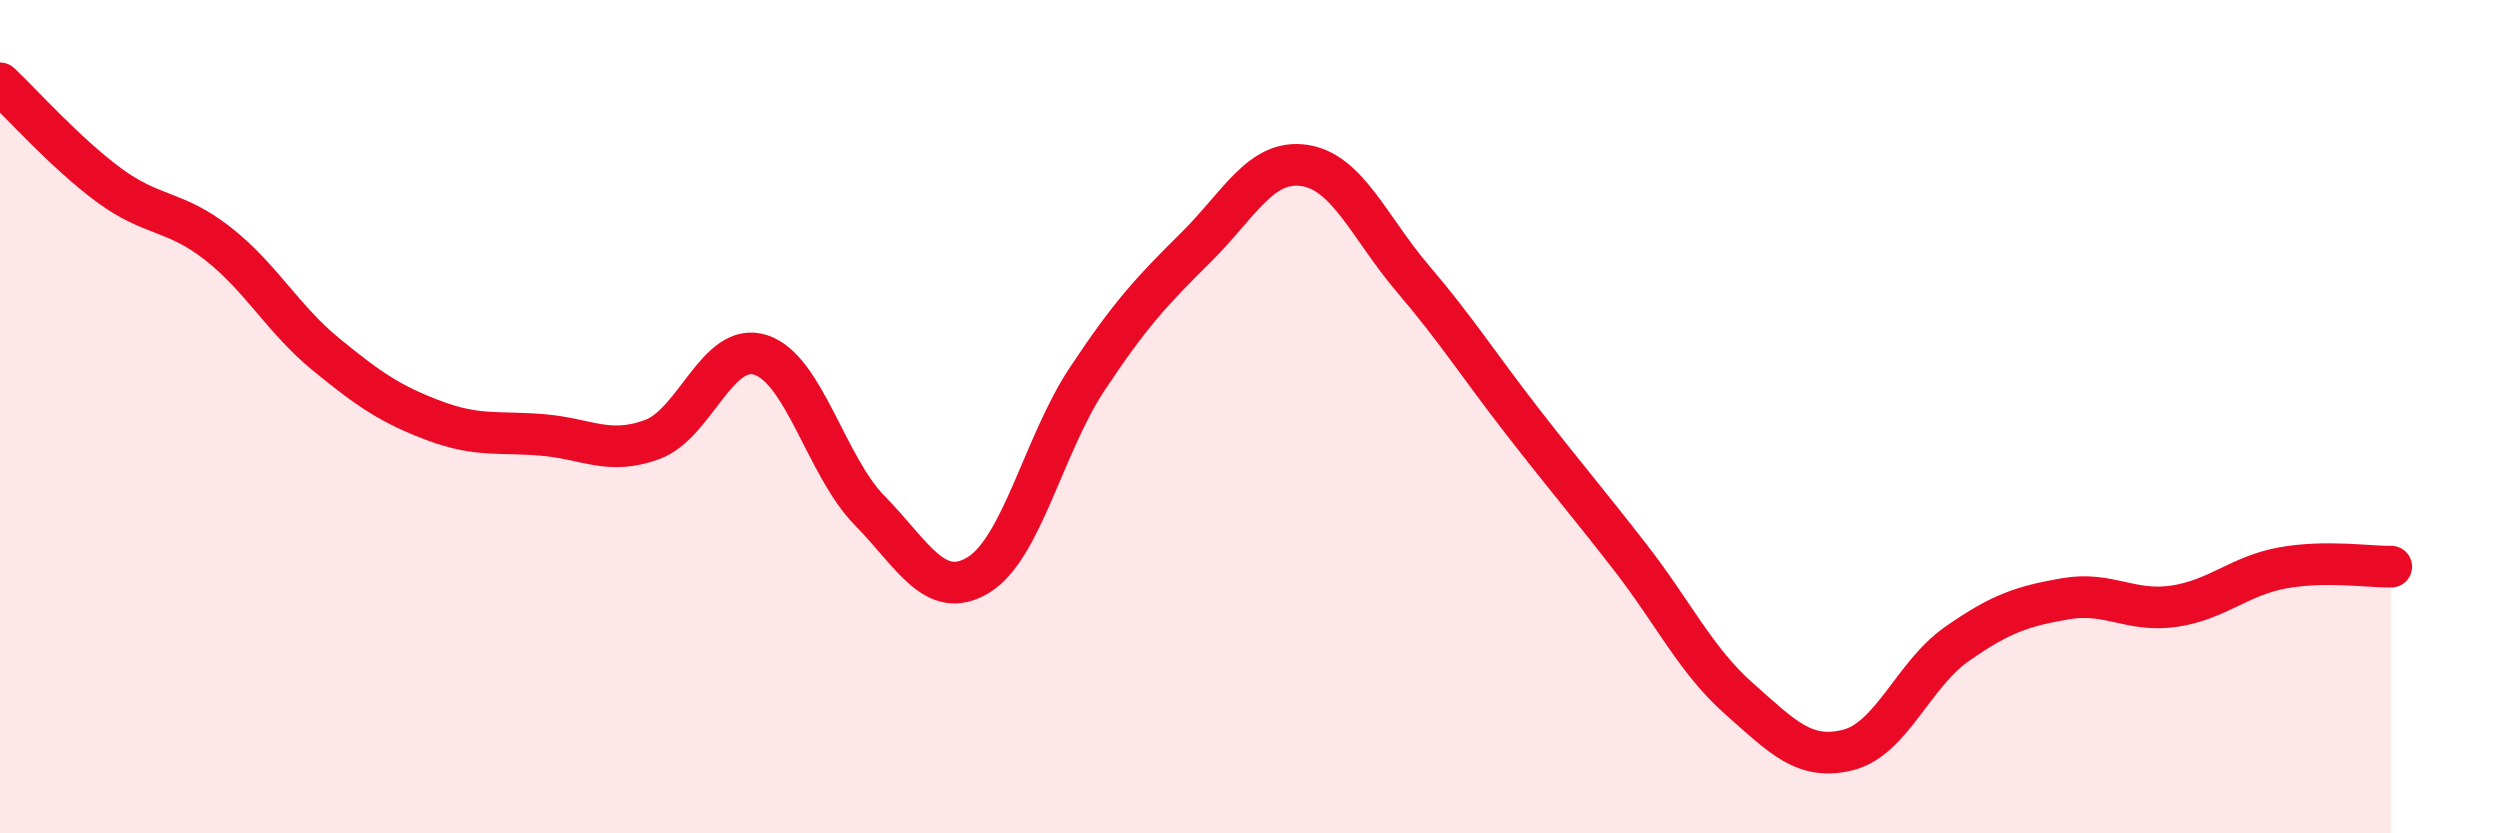 
    <svg width="60" height="20" viewBox="0 0 60 20" xmlns="http://www.w3.org/2000/svg">
      <path
        d="M 0,2 C 0.52,2.49 1.57,3.67 2.61,4.44 C 3.65,5.21 4.18,5.03 5.22,5.84 C 6.26,6.65 6.79,7.66 7.83,8.51 C 8.87,9.36 9.39,9.71 10.43,10.1 C 11.47,10.49 12,10.35 13.04,10.44 C 14.08,10.53 14.61,10.93 15.65,10.55 C 16.69,10.17 17.22,8.18 18.26,8.52 C 19.3,8.86 19.83,11.19 20.87,12.25 C 21.91,13.31 22.44,14.43 23.48,13.8 C 24.52,13.17 25.05,10.67 26.09,9.1 C 27.13,7.53 27.66,6.97 28.7,5.94 C 29.74,4.91 30.26,3.82 31.3,3.97 C 32.34,4.12 32.87,5.47 33.91,6.69 C 34.95,7.91 35.48,8.75 36.52,10.09 C 37.56,11.43 38.09,12.04 39.13,13.38 C 40.17,14.72 40.7,15.85 41.74,16.77 C 42.78,17.69 43.31,18.26 44.35,18 C 45.39,17.74 45.92,16.19 46.96,15.46 C 48,14.73 48.53,14.55 49.57,14.37 C 50.61,14.19 51.13,14.7 52.17,14.55 C 53.21,14.4 53.74,13.82 54.78,13.63 C 55.82,13.44 56.87,13.61 57.39,13.6L57.39 20L0 20Z"
        fill="#EB0A25"
        opacity="0.1"
        stroke-linecap="round"
        stroke-linejoin="round"
      />
      <path
        d="M 0,2 C 0.52,2.49 1.57,3.67 2.61,4.44 C 3.65,5.21 4.18,5.03 5.22,5.84 C 6.26,6.65 6.79,7.66 7.83,8.51 C 8.87,9.36 9.39,9.71 10.43,10.1 C 11.47,10.49 12,10.35 13.04,10.44 C 14.08,10.53 14.61,10.93 15.65,10.55 C 16.69,10.17 17.22,8.18 18.26,8.52 C 19.3,8.86 19.83,11.19 20.87,12.25 C 21.91,13.31 22.44,14.43 23.48,13.8 C 24.52,13.17 25.05,10.67 26.09,9.1 C 27.13,7.53 27.66,6.97 28.7,5.94 C 29.74,4.91 30.26,3.82 31.3,3.97 C 32.34,4.12 32.87,5.47 33.91,6.69 C 34.95,7.91 35.48,8.75 36.52,10.09 C 37.56,11.43 38.09,12.04 39.13,13.38 C 40.17,14.72 40.7,15.85 41.74,16.77 C 42.78,17.69 43.31,18.26 44.35,18 C 45.39,17.74 45.92,16.19 46.96,15.46 C 48,14.73 48.53,14.55 49.57,14.37 C 50.61,14.19 51.13,14.7 52.17,14.55 C 53.21,14.4 53.74,13.82 54.78,13.63 C 55.82,13.44 56.87,13.61 57.39,13.6"
        stroke="#EB0A25"
        stroke-width="1"
        fill="none"
        stroke-linecap="round"
        stroke-linejoin="round"
      />
    </svg>
  